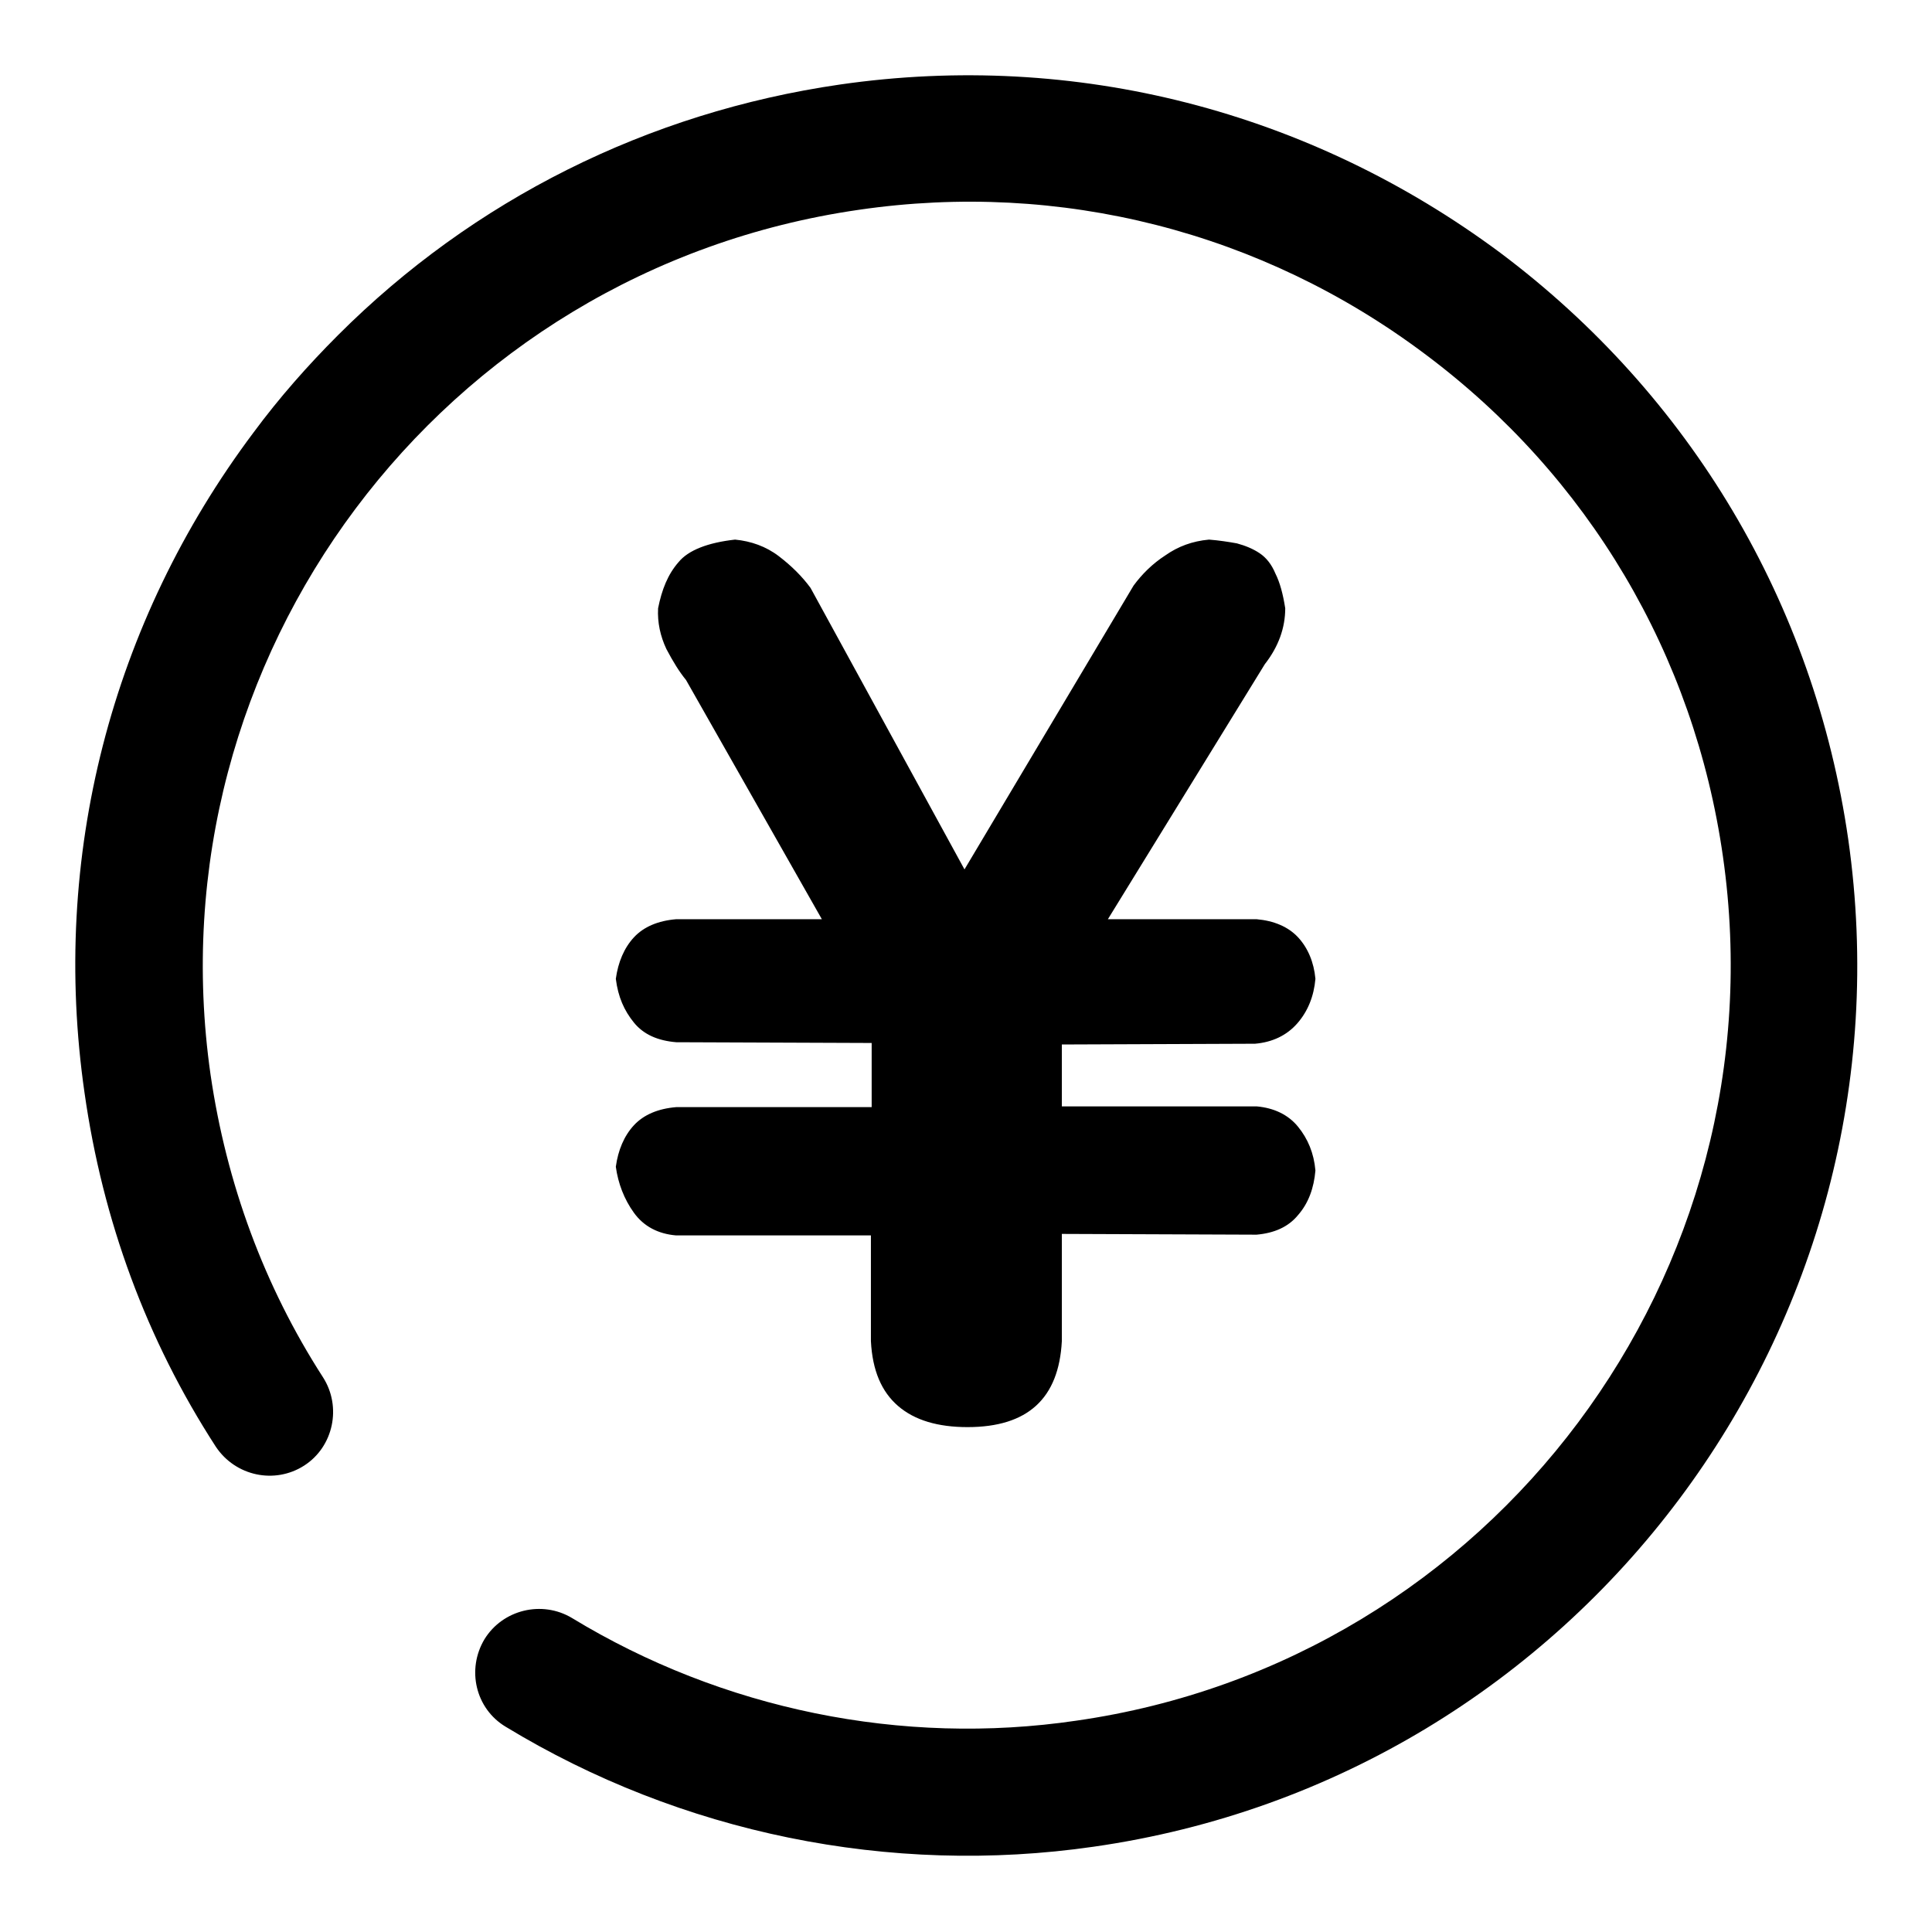 <?xml version="1.0" encoding="utf-8"?>
<!-- Svg Vector Icons : http://www.onlinewebfonts.com/icon -->
<!DOCTYPE svg PUBLIC "-//W3C//DTD SVG 1.1//EN" "http://www.w3.org/Graphics/SVG/1.1/DTD/svg11.dtd">
<svg version="1.1" xmlns="http://www.w3.org/2000/svg" xmlns:xlink="http://www.w3.org/1999/xlink" x="0px" y="0px" viewBox="0 0 256 256" enable-background="new 0 0 256 256" xml:space="preserve">
<g><g><path fill="#000000" d="M44.8,44.4c17.9-17.9,41-29.5,66.5-33.2c31.2-4.5,62.2,3.5,87.5,22.3c25.2,18.9,41.6,46.5,46.1,77.7c9.2,64.4-35.6,124.3-100,133.5c-27,3.9-54.7-1.8-77.9-15.9c-4-2.4-5.2-7.6-2.8-11.6c2.4-3.9,7.6-5.2,11.6-2.8c19.9,12.1,43.7,17,66.8,13.6c55.2-7.9,93.6-59.3,85.7-114.5c-3.8-26.7-17.8-50.4-39.5-66.6c-21.6-16.2-48.3-23-75-19.1C58.4,35.8,20,87.2,27.9,142.4c2.1,14.4,7.1,28,14.9,40.1c2.5,3.9,1.4,9.2-2.5,11.7c-3.9,2.5-9.1,1.4-11.7-2.5c-9.2-14.2-15-30-17.4-46.9c-4.5-31.2,3.5-62.3,22.4-87.5C37,52.7,40.8,48.4,44.8,44.4L44.8,44.4L44.8,44.4z"/><path fill="#000000" d="M115.5,163.7H89.6c-2.4-0.2-4.3-1.2-5.6-3c-1.3-1.8-2.1-3.9-2.4-6.1c0.3-2.2,1.1-4.1,2.4-5.5c1.3-1.4,3.2-2.2,5.6-2.4h25.9v-8.5l-25.9-0.1c-2.4-0.2-4.3-1-5.6-2.6s-2.1-3.4-2.4-5.8c0.3-2.2,1.1-4.1,2.4-5.5c1.3-1.4,3.2-2.2,5.6-2.4h19.3l-18-31.7c-0.9-1.1-1.7-2.4-2.6-4.1c-0.8-1.7-1.2-3.5-1.1-5.4c0.5-2.5,1.3-4.5,2.7-6.1c1.3-1.6,3.9-2.6,7.5-3c2.1,0.2,4.1,0.9,5.8,2.2s3.1,2.7,4.2,4.2l20.4,37.3l22.4-37.6c1.1-1.5,2.5-2.9,4.2-4c1.7-1.2,3.6-1.9,5.8-2.1c1.3,0.1,2.6,0.3,3.7,0.5c1.1,0.3,2.1,0.7,3,1.3c0.9,0.6,1.6,1.5,2.1,2.7c0.6,1.2,1,2.7,1.3,4.6c0,2.6-0.9,5.1-2.7,7.4l-20.8,33.8h19.7c2.3,0.2,4.2,1,5.5,2.4c1.3,1.4,2.1,3.3,2.3,5.5c-0.2,2.3-1,4.3-2.4,5.9c-1.4,1.6-3.3,2.5-5.6,2.7l-25.6,0.1v8.2h25.8c2.3,0.2,4.2,1.1,5.5,2.7c1.3,1.6,2.1,3.5,2.3,5.8c-0.2,2.3-0.9,4.3-2.3,5.9c-1.3,1.6-3.2,2.4-5.5,2.6l-25.8-0.1v14.2c-0.4,7.6-4.5,11.4-12.5,11.4c-3.9,0-7-0.9-9.2-2.8c-2.2-1.9-3.4-4.7-3.6-8.6V163.7L115.5,163.7z"/></g></g>
</svg>